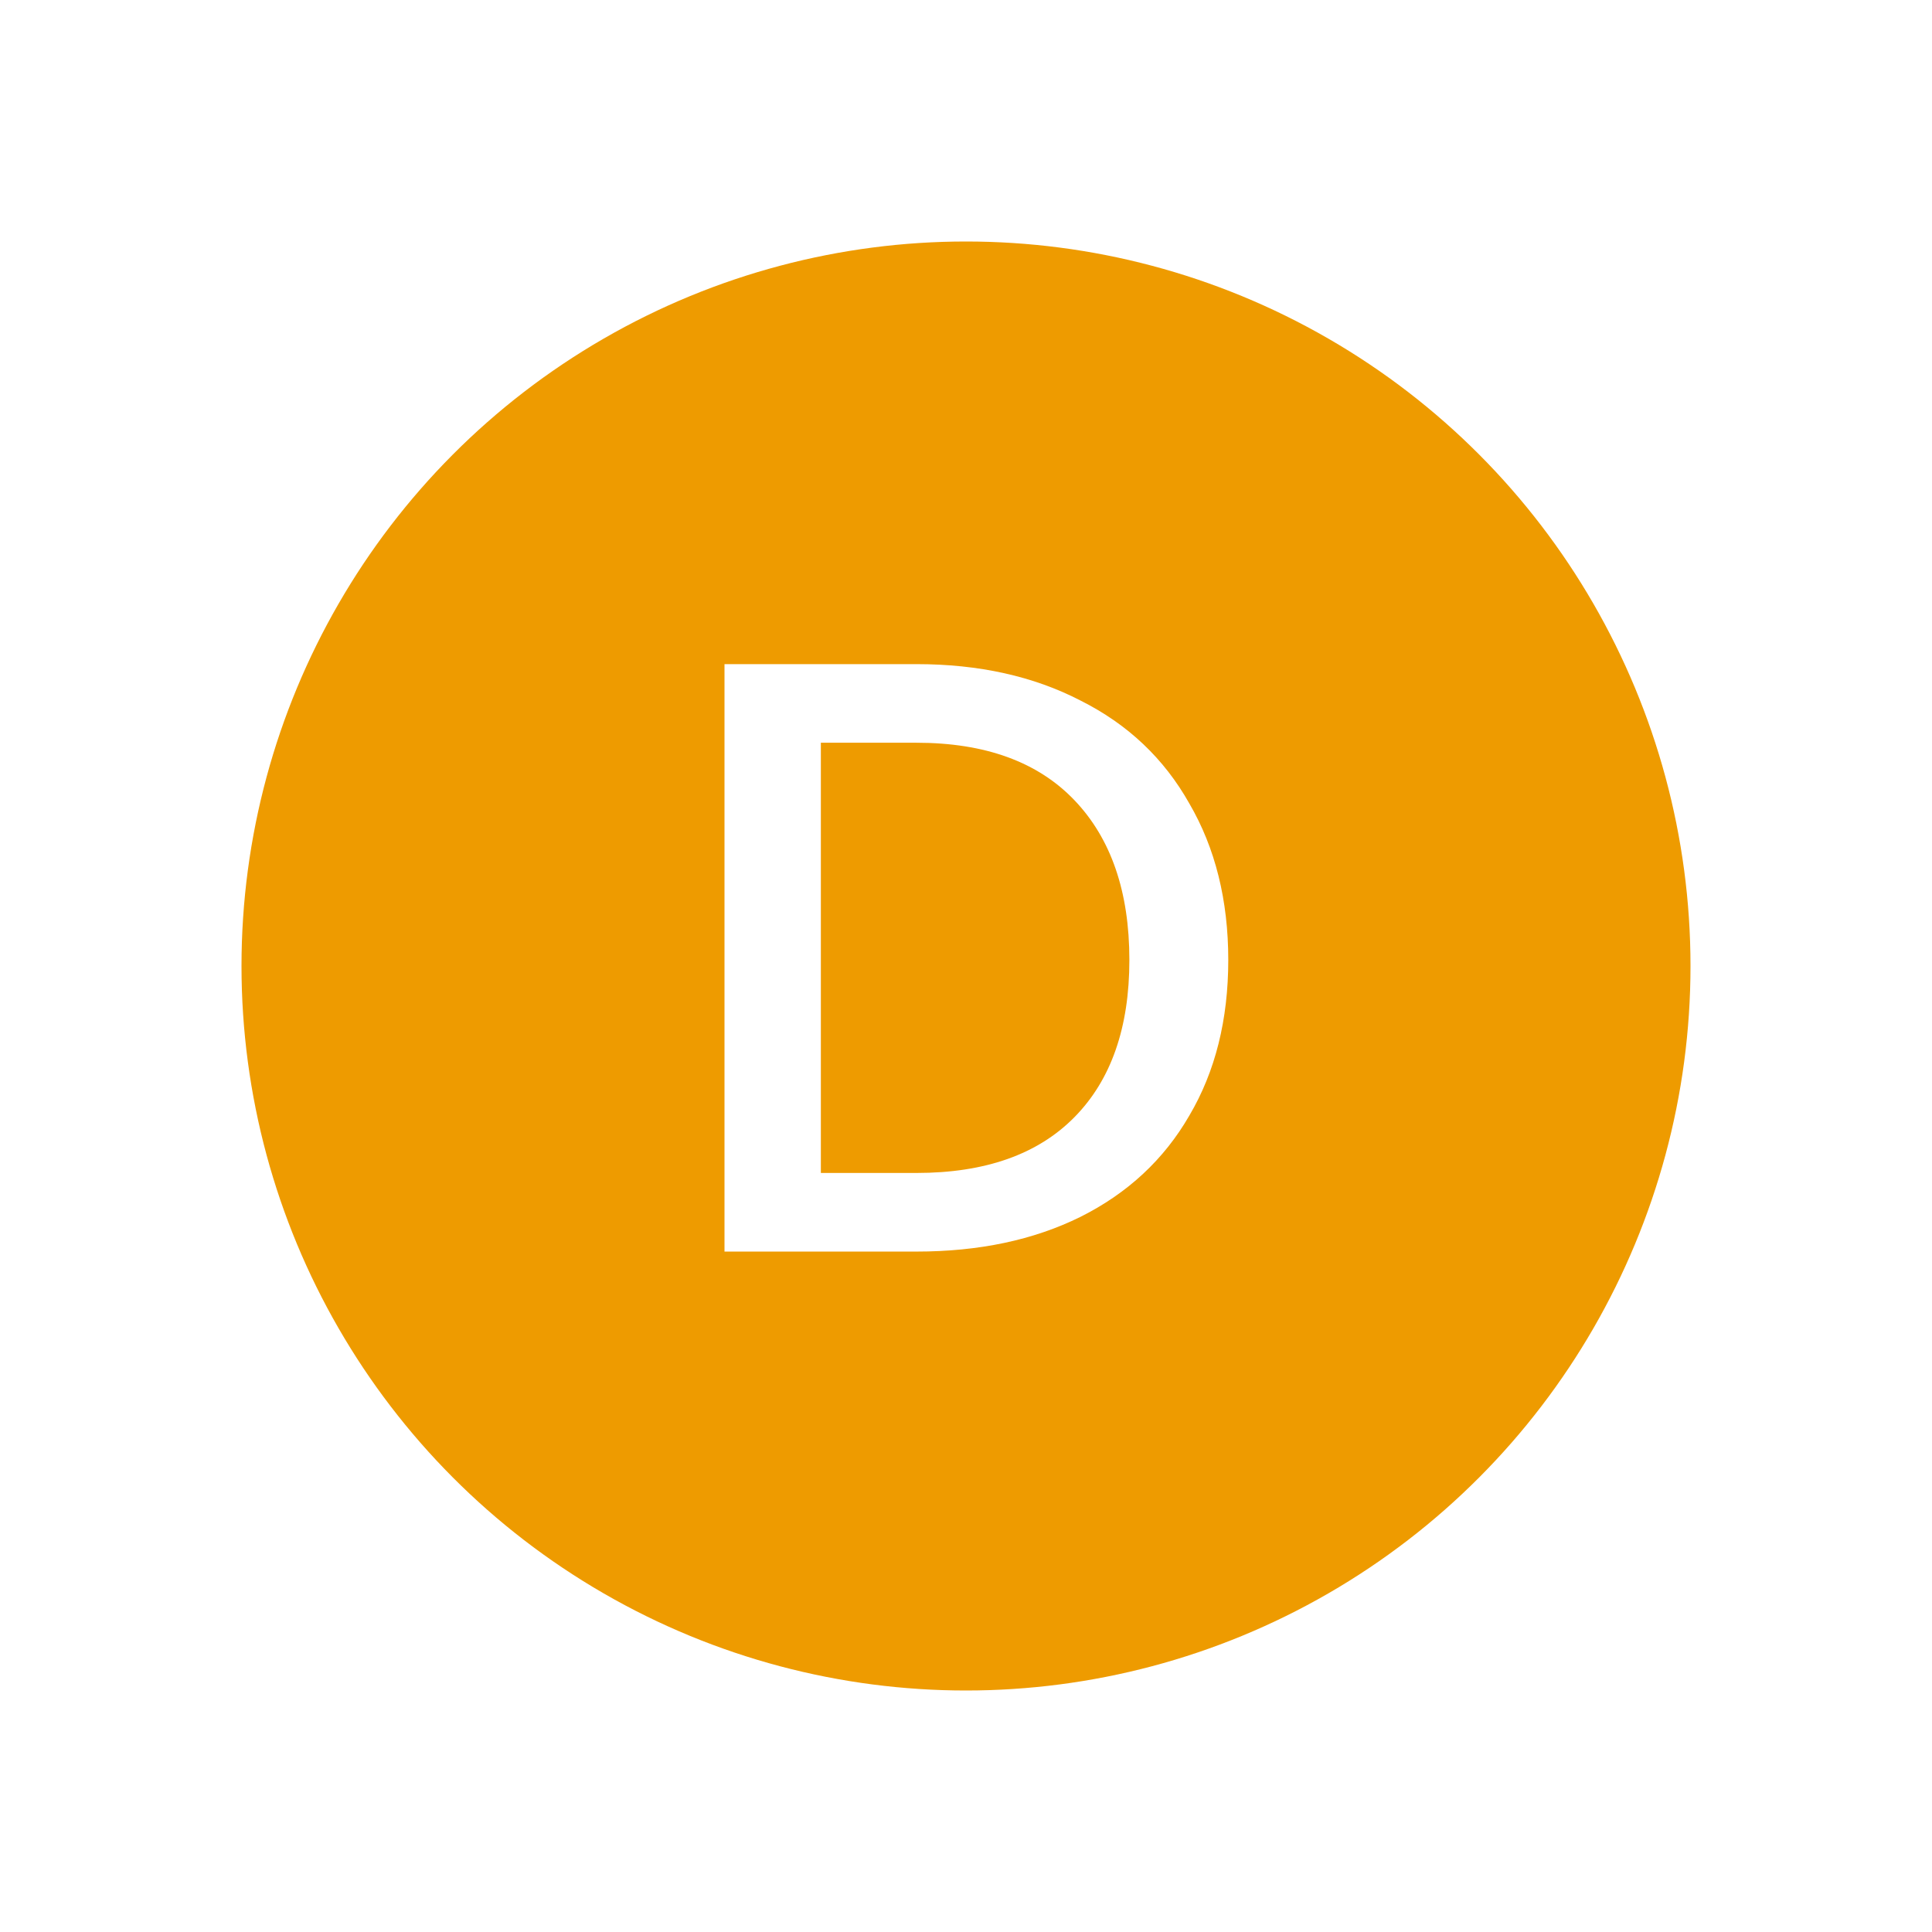 <svg width="32" height="32" viewBox="0 0 32 32" fill="none" xmlns="http://www.w3.org/2000/svg">
<g filter="url(#filter0_d)">
<circle cx="16" cy="12" r="12" fill="#EE9B00"/>
<path fill-rule="evenodd" clip-rule="evenodd" d="M17.894 7.602C17.119 7.201 16.214 7 15.178 7H12V16.73H15.178C16.214 16.73 17.119 16.539 17.894 16.156C18.678 15.764 19.28 15.204 19.7 14.476C20.129 13.748 20.344 12.889 20.344 11.9C20.344 10.911 20.129 10.047 19.7 9.31C19.28 8.563 18.678 7.994 17.894 7.602ZM17.796 14.504C17.189 15.12 16.317 15.428 15.178 15.428H13.596V8.302H15.178C16.317 8.302 17.189 8.619 17.796 9.254C18.403 9.889 18.706 10.771 18.706 11.9C18.706 13.02 18.403 13.888 17.796 14.504Z" fill="white"/>
</g>
<defs>
<filter id="filter0_d" x="0" y="0" width="32" height="32" filterUnits="userSpaceOnUse" color-interpolation-filters="sRGB">
<feFlood flood-opacity="0" result="BackgroundImageFix"/>
<feColorMatrix in="SourceAlpha" type="matrix" values="0 0 0 0 0 0 0 0 0 0 0 0 0 0 0 0 0 0 127 0"/>
<feOffset dy="4"/>
<feGaussianBlur stdDeviation="2"/>
<feColorMatrix type="matrix" values="0 0 0 0 0 0 0 0 0 0 0 0 0 0 0 0 0 0 0.25 0"/>
<feBlend mode="normal" in2="BackgroundImageFix" result="effect1_dropShadow"/>
<feBlend mode="normal" in="SourceGraphic" in2="effect1_dropShadow" result="shape"/>
</filter>
</defs>
</svg>
